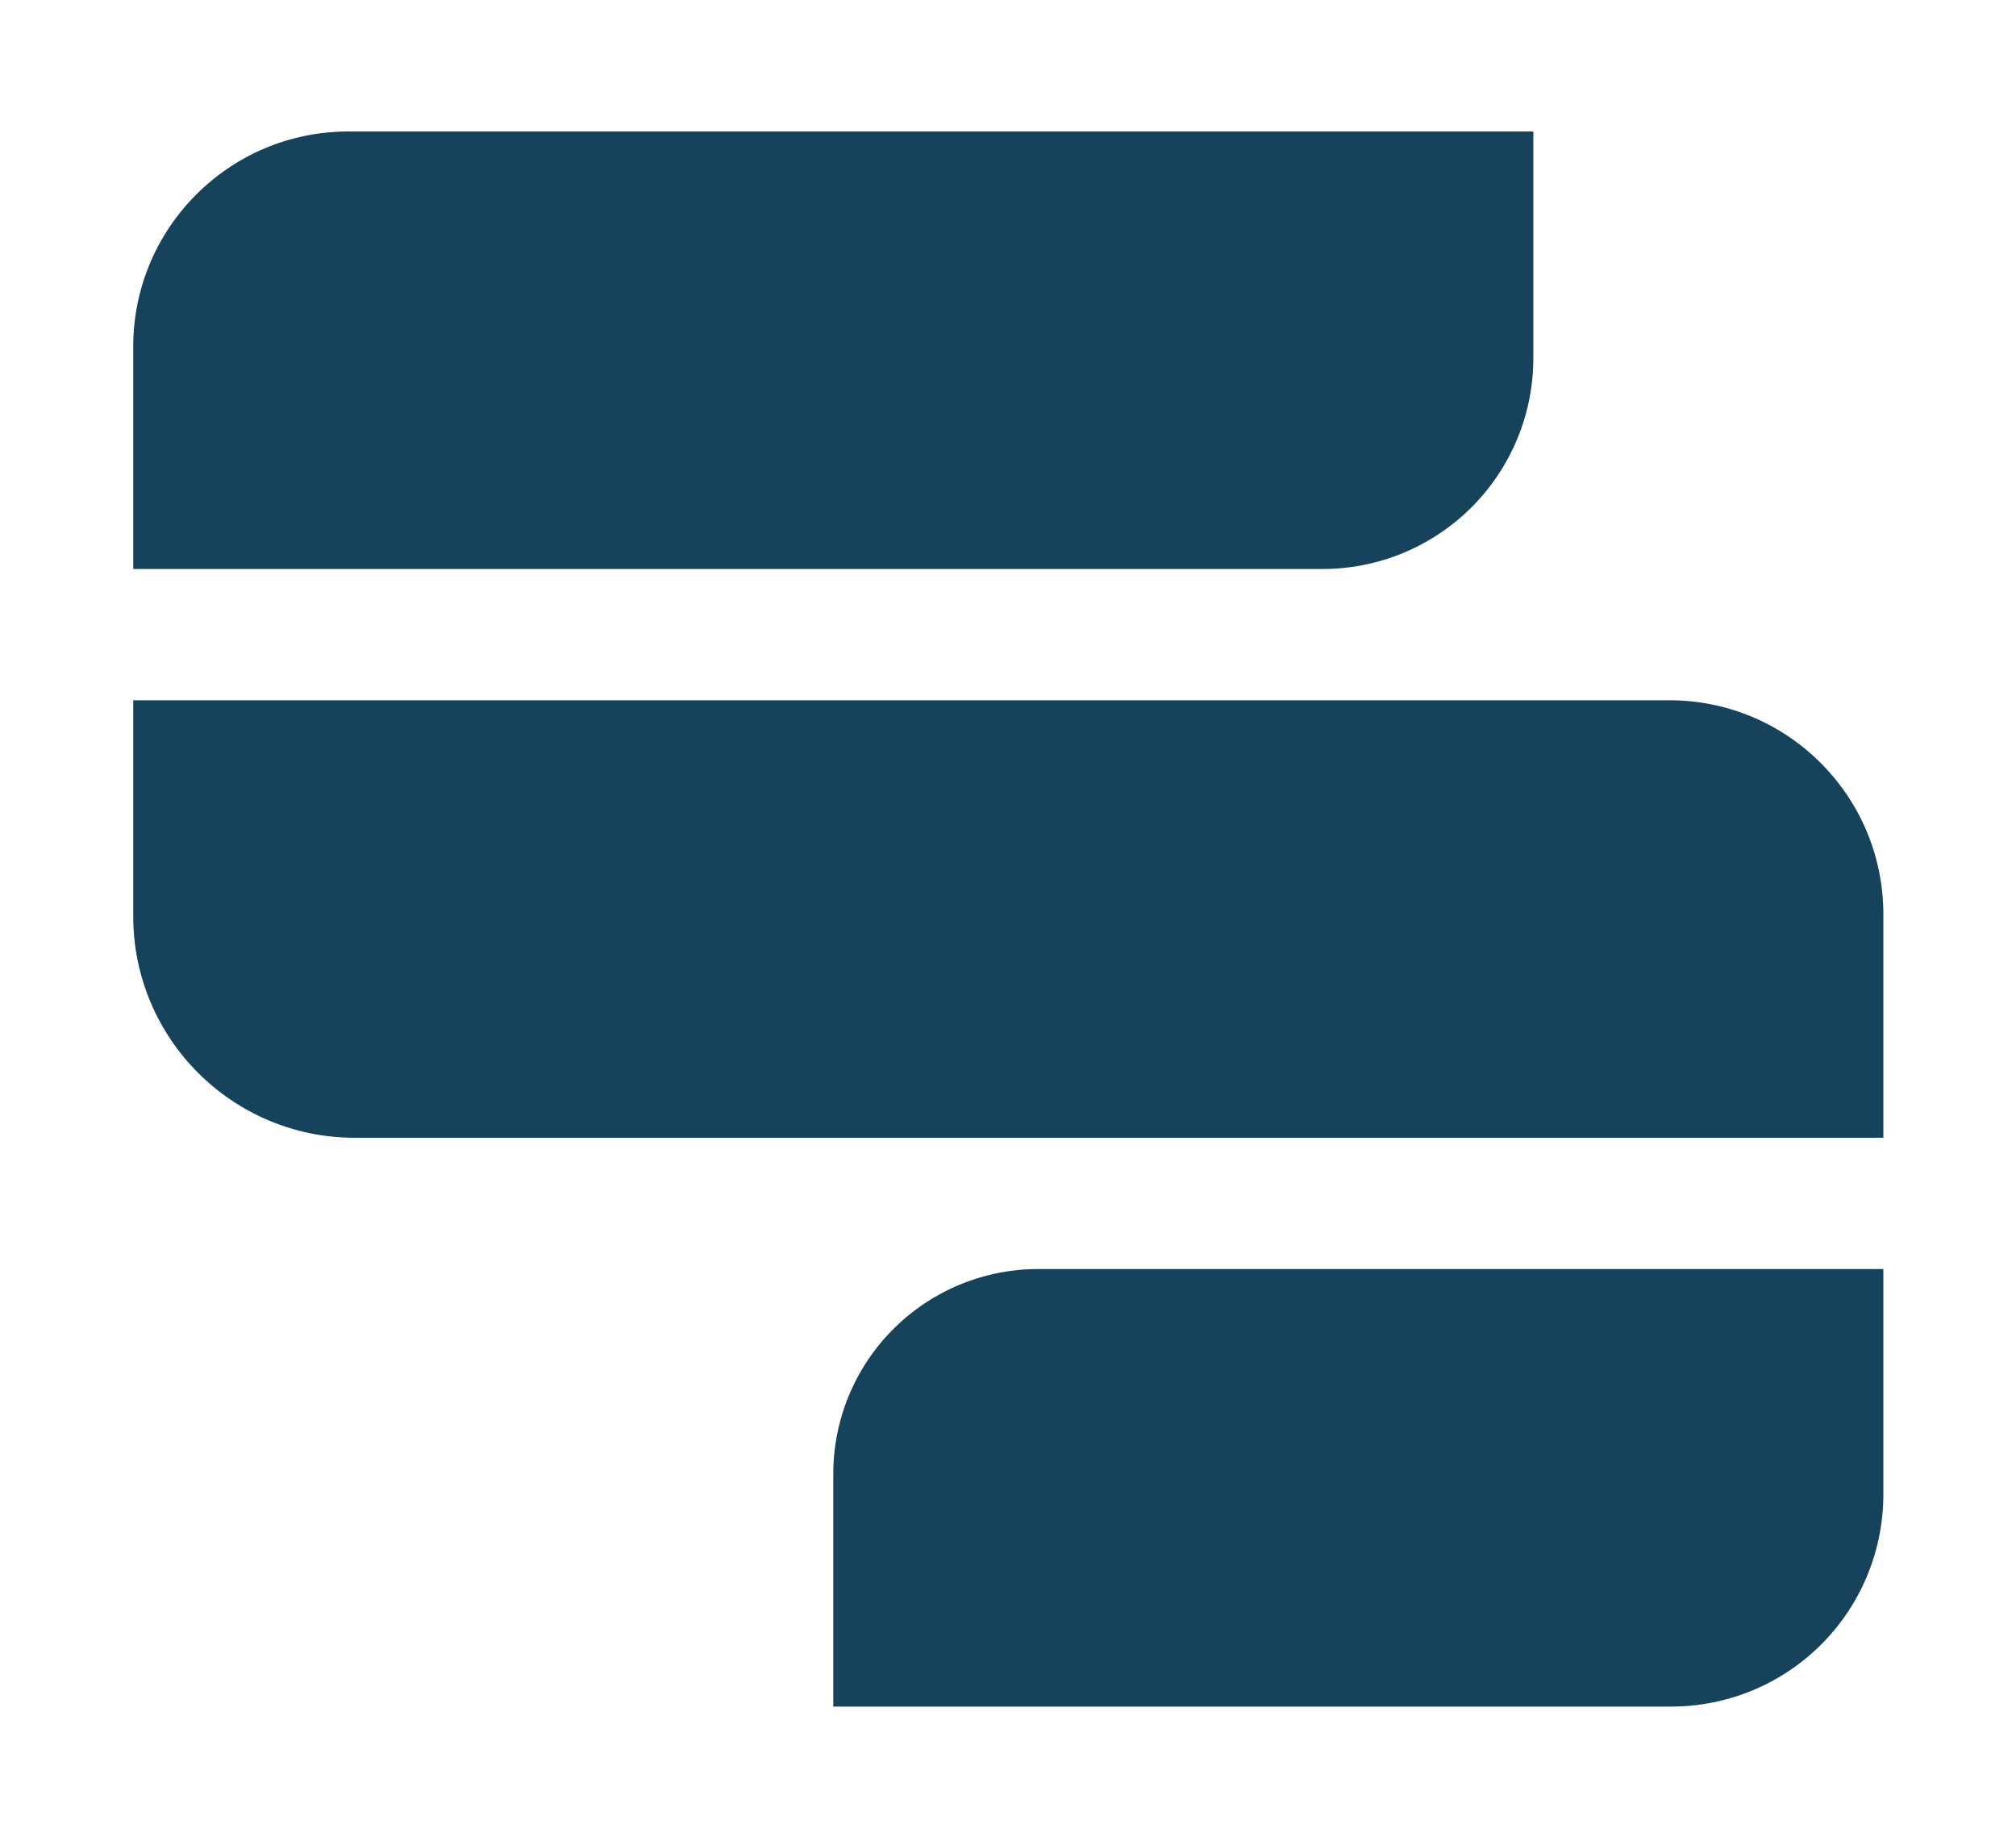 <?xml version="1.0" encoding="UTF-8" standalone="no"?><!DOCTYPE svg PUBLIC "-//W3C//DTD SVG 1.1//EN" "http://www.w3.org/Graphics/SVG/1.1/DTD/svg11.dtd"><svg width="100%" height="100%" viewBox="0 0 1150 1050" version="1.1" xmlns="http://www.w3.org/2000/svg" xmlns:xlink="http://www.w3.org/1999/xlink" xml:space="preserve" xmlns:serif="http://www.serif.com/" style="fill-rule:evenodd;clip-rule:evenodd;stroke-linejoin:round;stroke-miterlimit:2;"><rect id="Artboard1" x="0" y="0" width="1150" height="1050" style="fill:none;"/><path d="M874.666,75l0,129.334c0,31.892 -12.669,62.476 -35.221,85.028c-22.552,22.552 -53.136,35.221 -85.028,35.221l-678.417,0l0,-126.818c0,-67.802 54.963,-122.765 122.765,-122.765l675.901,0Z" style="fill:#16425b;"/><path d="M952.256,399.458c67.422,0 122.076,54.659 122.076,122.076l0,127.507l-871.924,0c-69.813,0 -126.409,-56.595 -126.409,-126.409l0,-123.174l876.256,0Z" style="fill:#16425b;"/><path d="M1074.333,723.916l0,128.6c0,32.086 -12.744,62.86 -35.436,85.547c-22.687,22.687 -53.461,35.436 -85.547,35.436l-478.017,0l0,-132.698c0,-30.998 12.314,-60.734 34.238,-82.652c21.918,-21.918 51.654,-34.238 82.652,-34.238l482.115,0l-0.005,0.005Z" style="fill:#16425b;"/></svg>